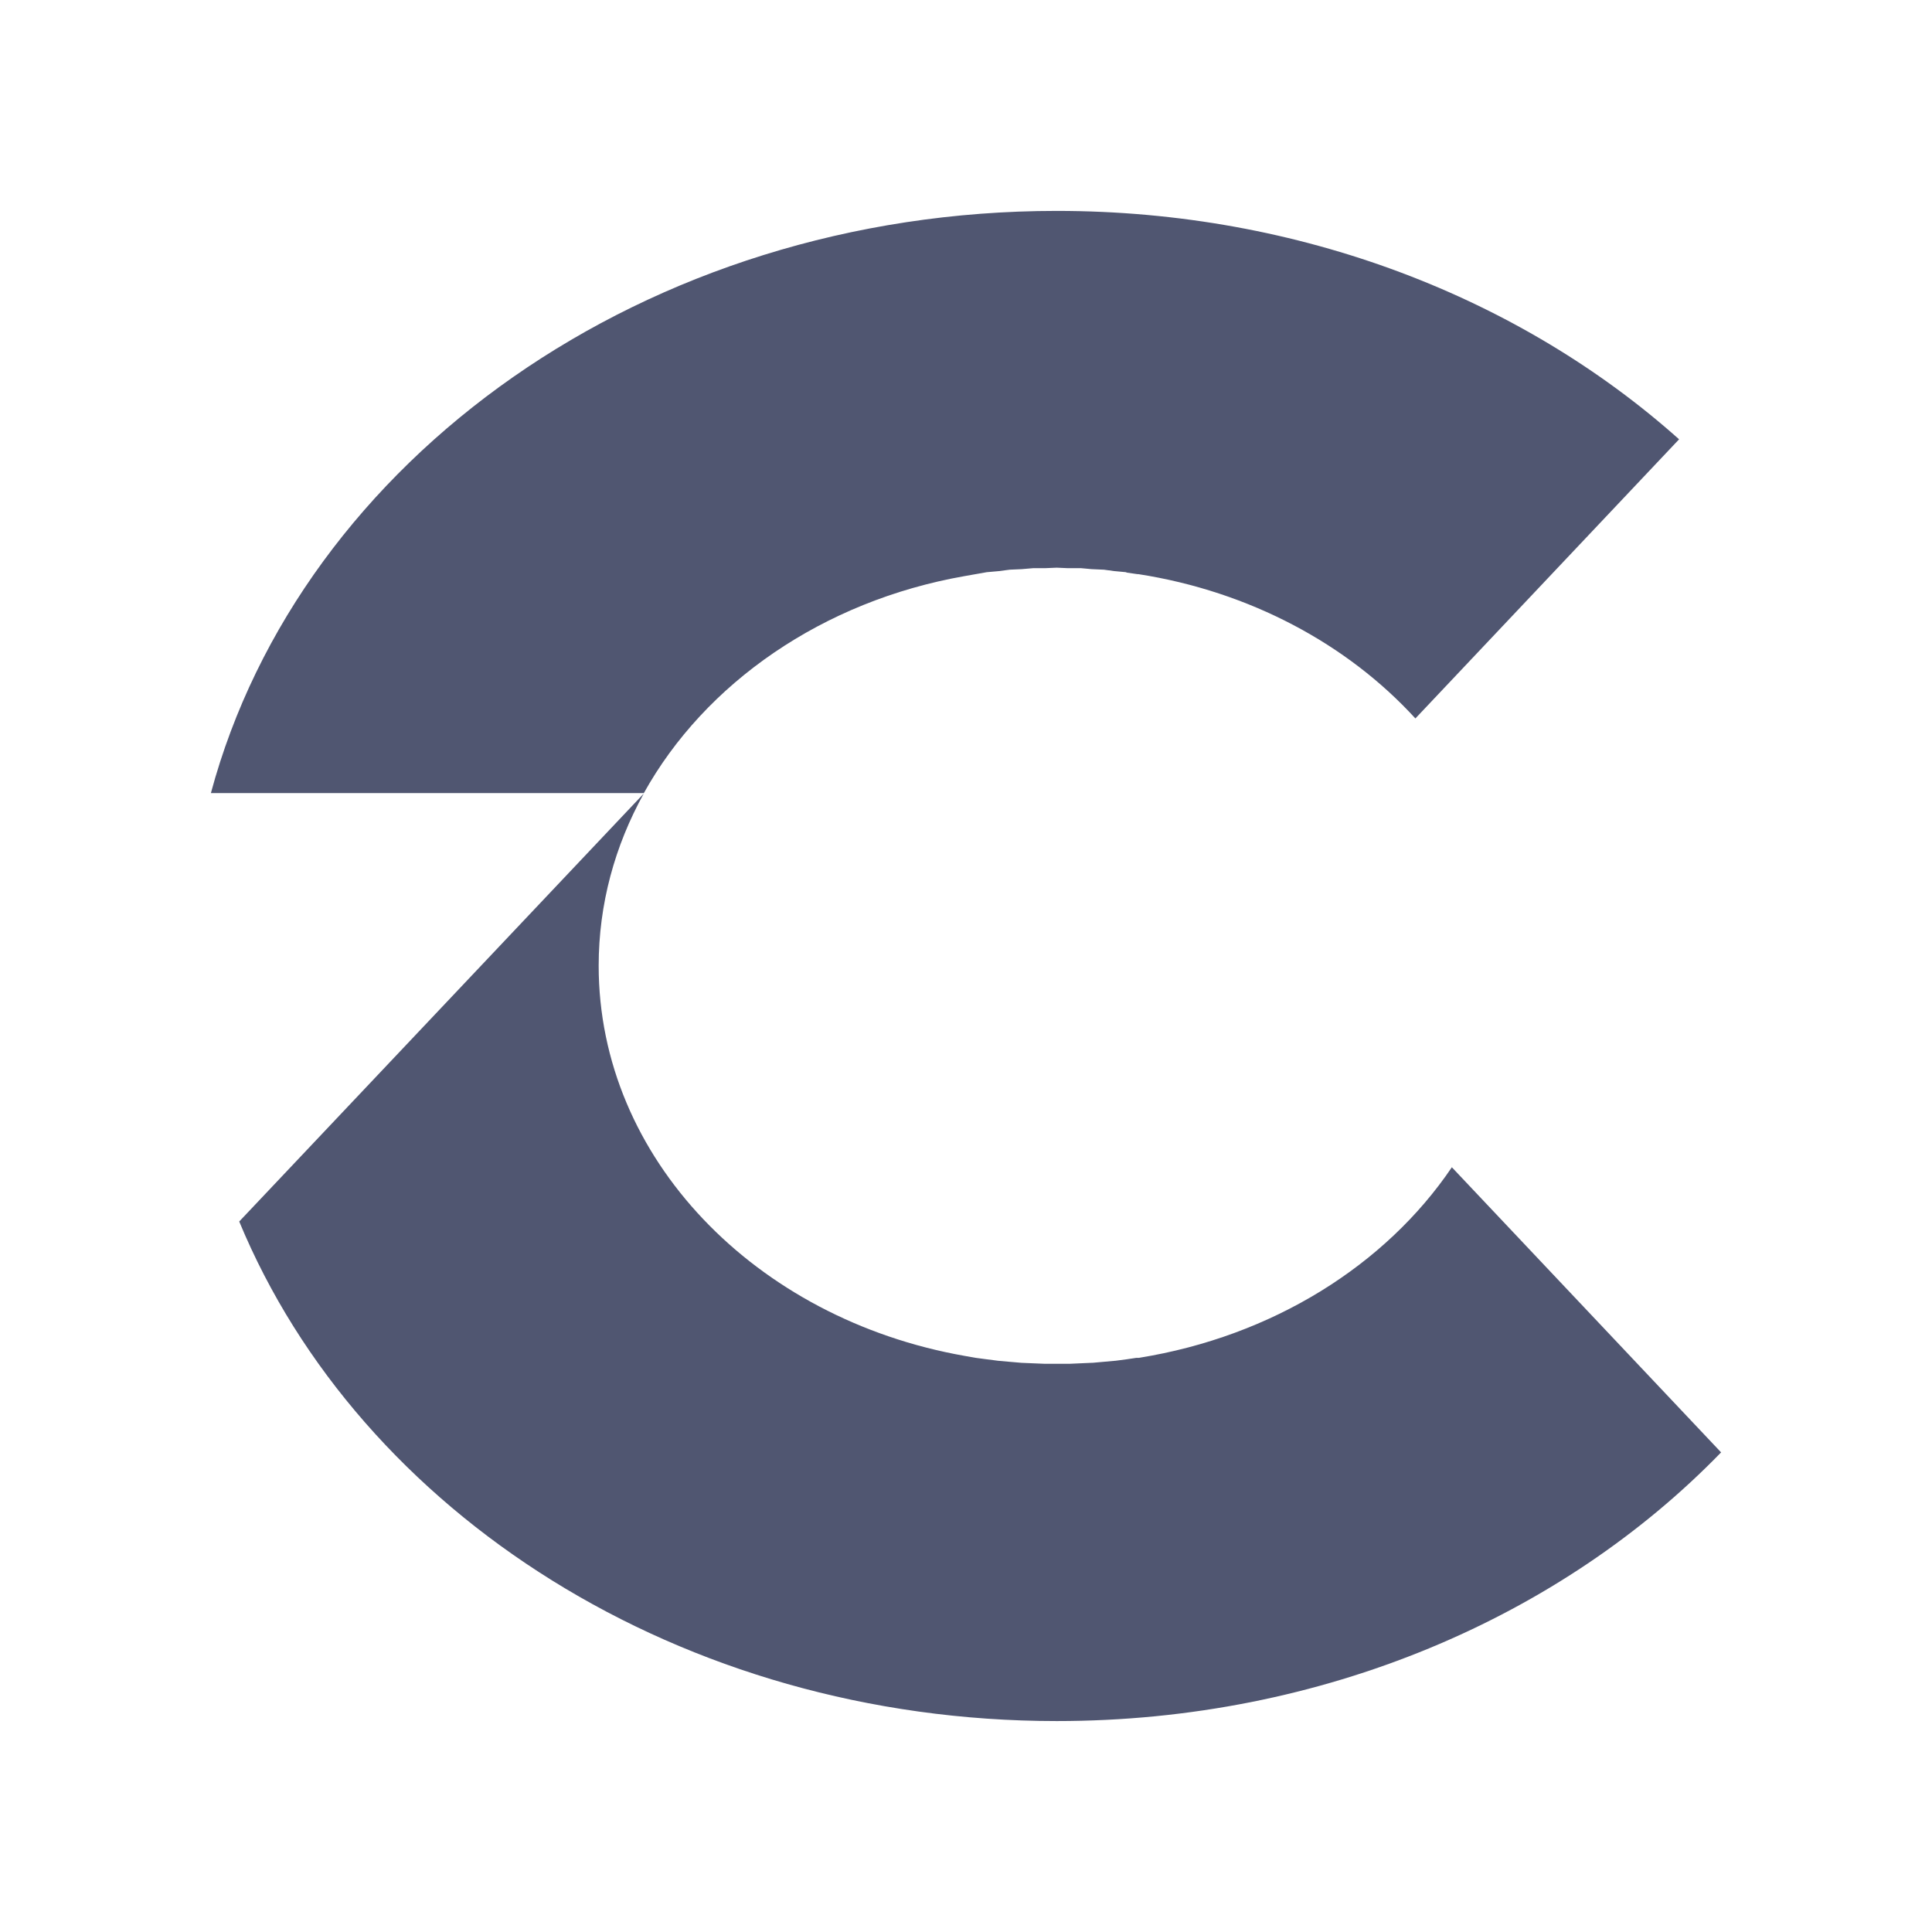 <?xml version="1.0" encoding="UTF-8"?> <svg xmlns="http://www.w3.org/2000/svg" xmlns:xlink="http://www.w3.org/1999/xlink" xml:space="preserve" width="14.5mm" height="14.5mm" version="1.1" style="shape-rendering:geometricPrecision; text-rendering:geometricPrecision; image-rendering:optimizeQuality; fill-rule:evenodd; clip-rule:evenodd" viewBox="0 0 1450 1450"> <defs> <style type="text/css"> .fil0 {fill:#505671;fill-rule:nonzero} </style> </defs> <g id="Слой_x0020_1">  <g id="_162774457648"> <path class="fil0" d="M854.77 1019.08l-1.83 0 -7.52 1.12 -0.03 0 -8.43 1.11 -0.29 0 -8.46 0.76 -8.33 0.75 -0.74 0 -8.36 0.37 -0.04 0 -8.07 0.37 -1.56 0 -8.01 0 -0.07 0 -8.82 0 -0.03 0 -8.78 -0.37 -0.04 0 -8.71 -0.37 -0.04 0 -8.64 -0.75 -0.07 0 -8.57 -0.76 -0.04 0 -8.54 -1.11 -0.07 0 -8.43 -1.12 -0.03 0 -8.4 -1.49c-156.63,-27.64 -274.5,-148.26 -274.5,-292.78 0,-46.31 12.14,-90 33.83,-129.21l-303.6 321.16c90.49,218.46 331.09,374.93 613.59,374.93 200.06,0 378.99,-78.42 498.58,-201.65l-202.07 -213.99c-49.74,73.57 -134.76,126.97 -234.88,143.03z"></path> <path class="fil0" d="M723.82 432.4l8.4 -1.49 0.03 0 8.43 -1.49 0.07 0 8.54 -0.75 0.04 0 8.57 -1.12 0.07 0 8.64 -0.38 0.04 0 8.71 -0.74 0.04 0 8.78 0 0.03 0 8.82 -0.37 0.07 0 8.4 0.37 0.6 0 8.01 0 1.3 0 8.01 0.74 0.21 0 8.58 0.38 0.21 0 8.25 1.12 0.25 0 8.01 0.75 0.95 0.37 7.8 1.12 0.74 0c83.75,13.07 156.98,52.65 207.85,108.3l197.91 -209.5c-118.42,-105.69 -283.91,-171.42 -467.04,-171.42 -308.79,0 -567.44,186.73 -634.86,436.93l324.94 0c45.87,-82.53 134.31,-144.15 240.6,-162.82z"></path> </g> </g> </svg> 